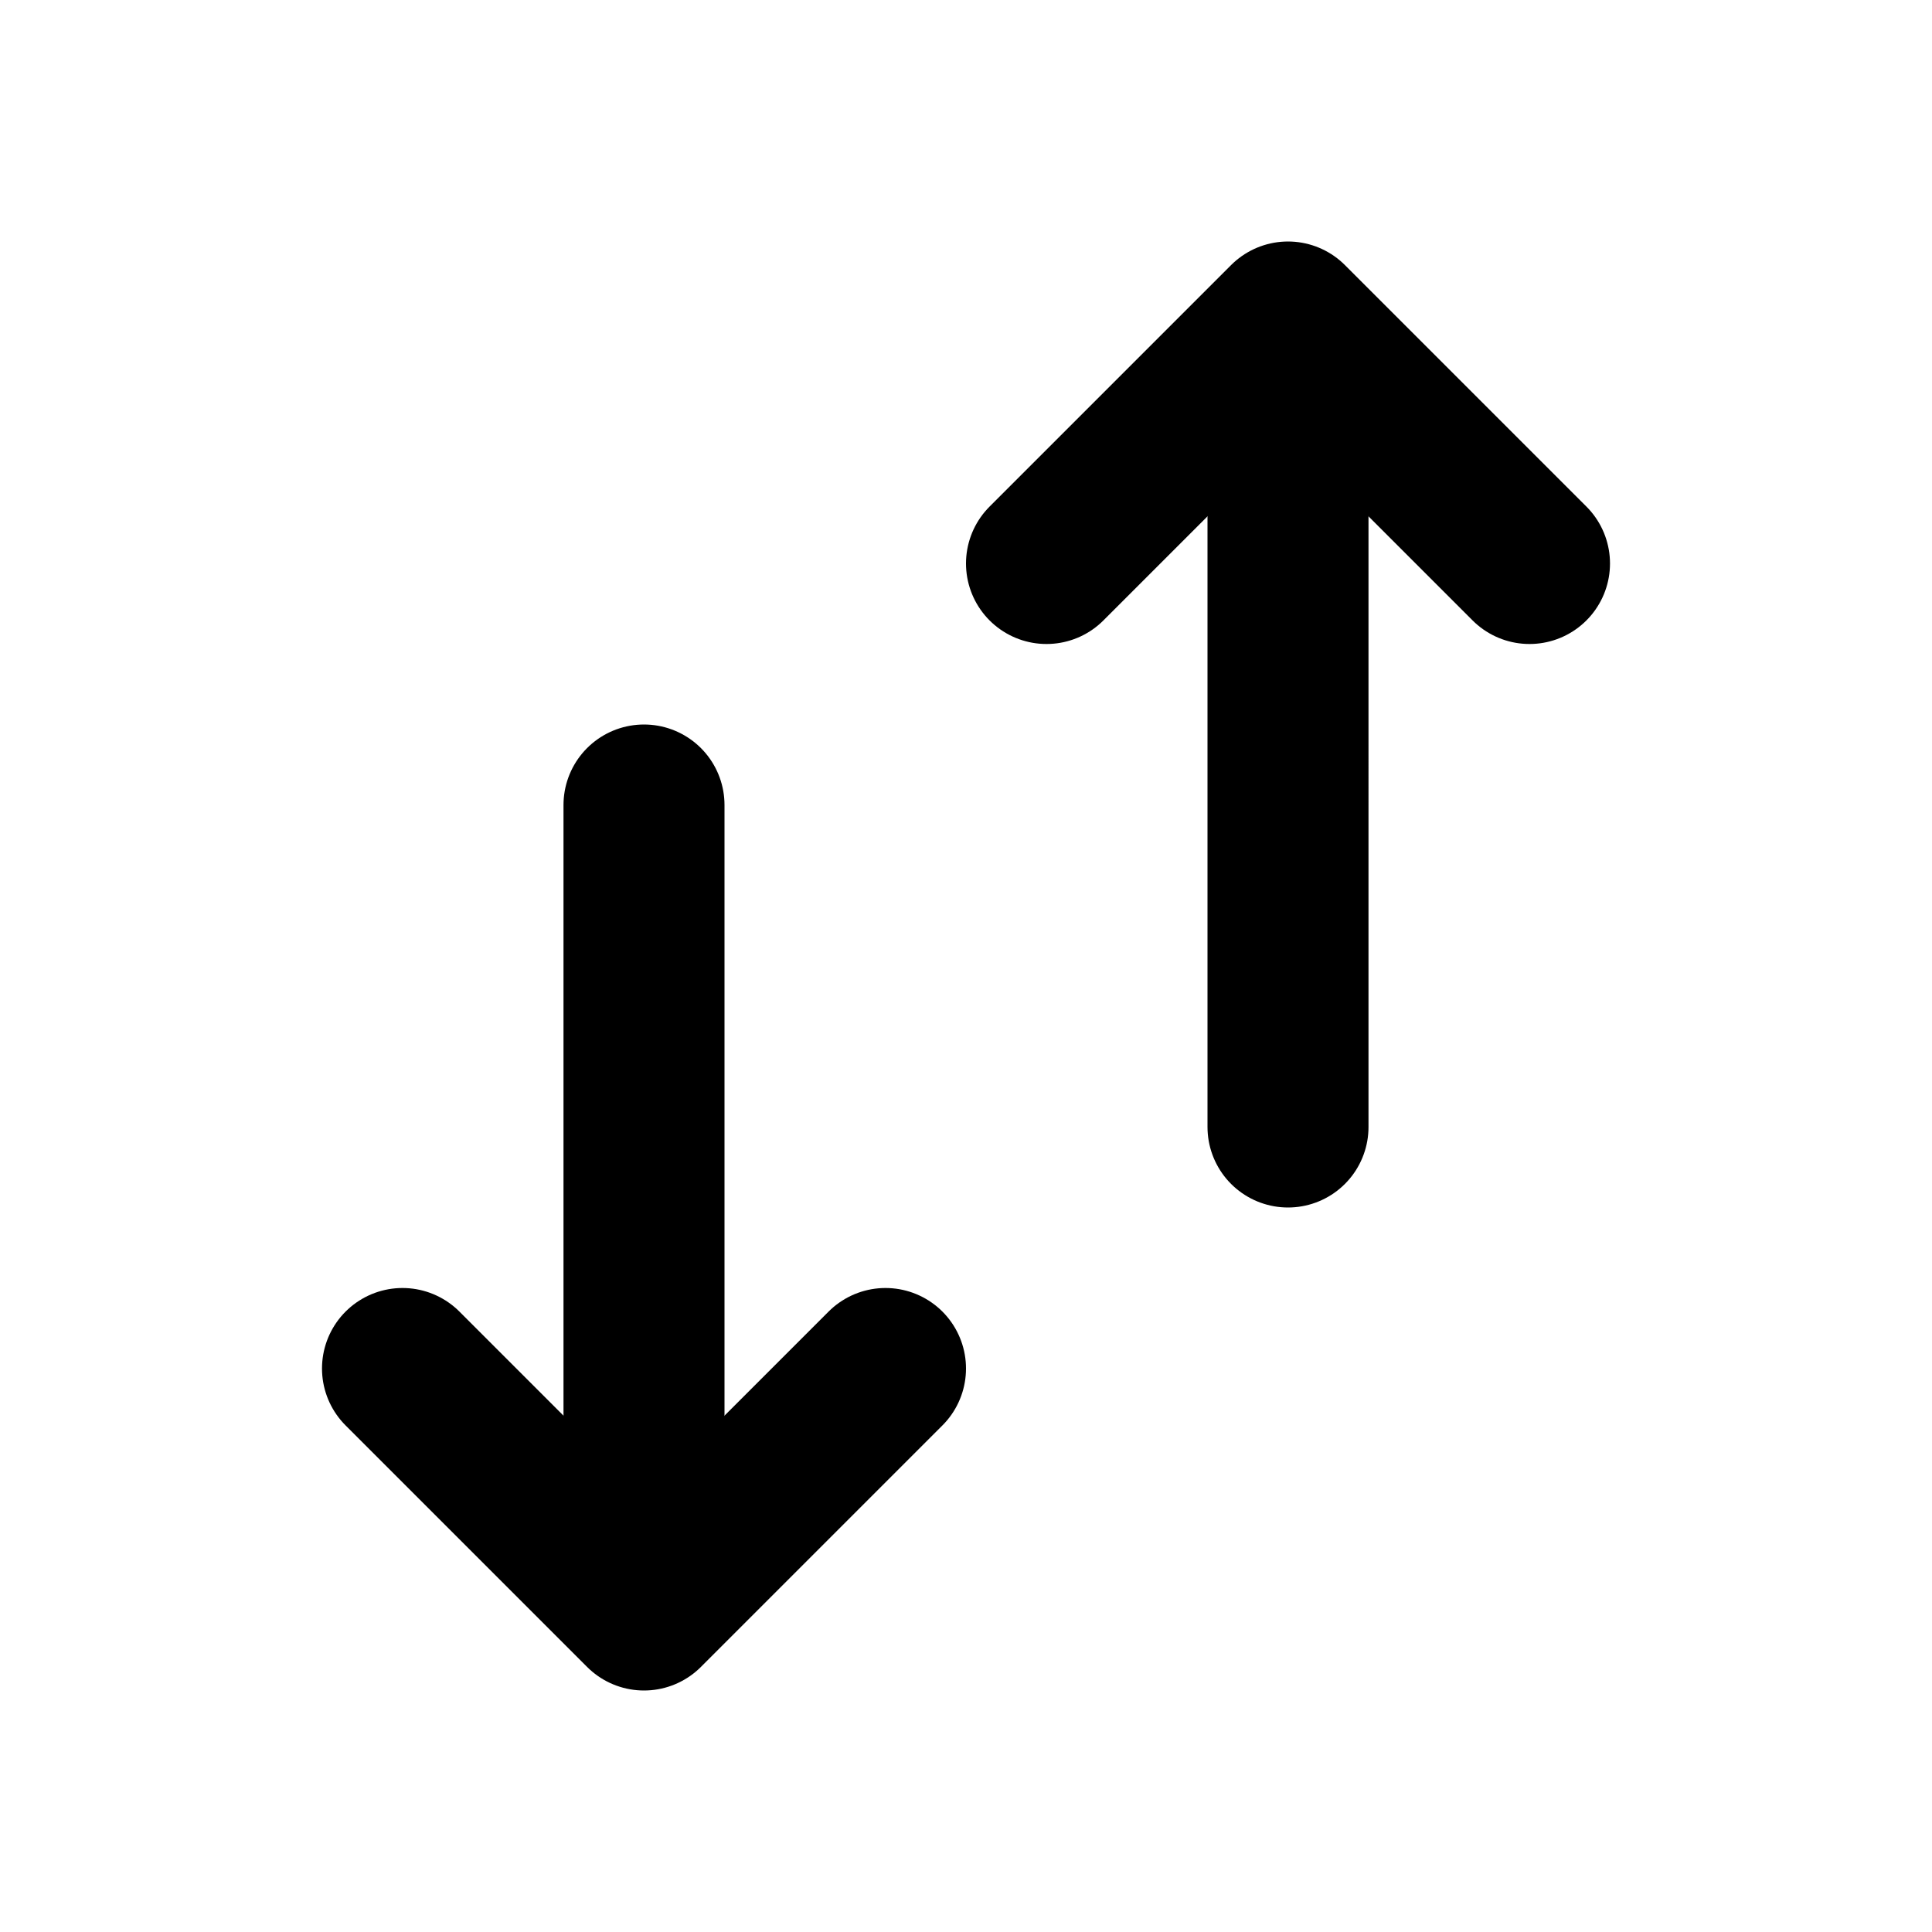 <?xml version="1.0" encoding="iso-8859-1"?>
<!-- Generator: www.svgicons.com -->
<svg xmlns="http://www.w3.org/2000/svg" width="800" height="800" viewBox="0 0 24 24">
<g fill="none" stroke="currentColor" stroke-linecap="round" stroke-width="2"><path d="M8 19.5V10m8-5.5V14"/><path stroke-linejoin="round" d="m5 17l3 3l3-3m8-10l-3-3l-3 3"/></g>
</svg>